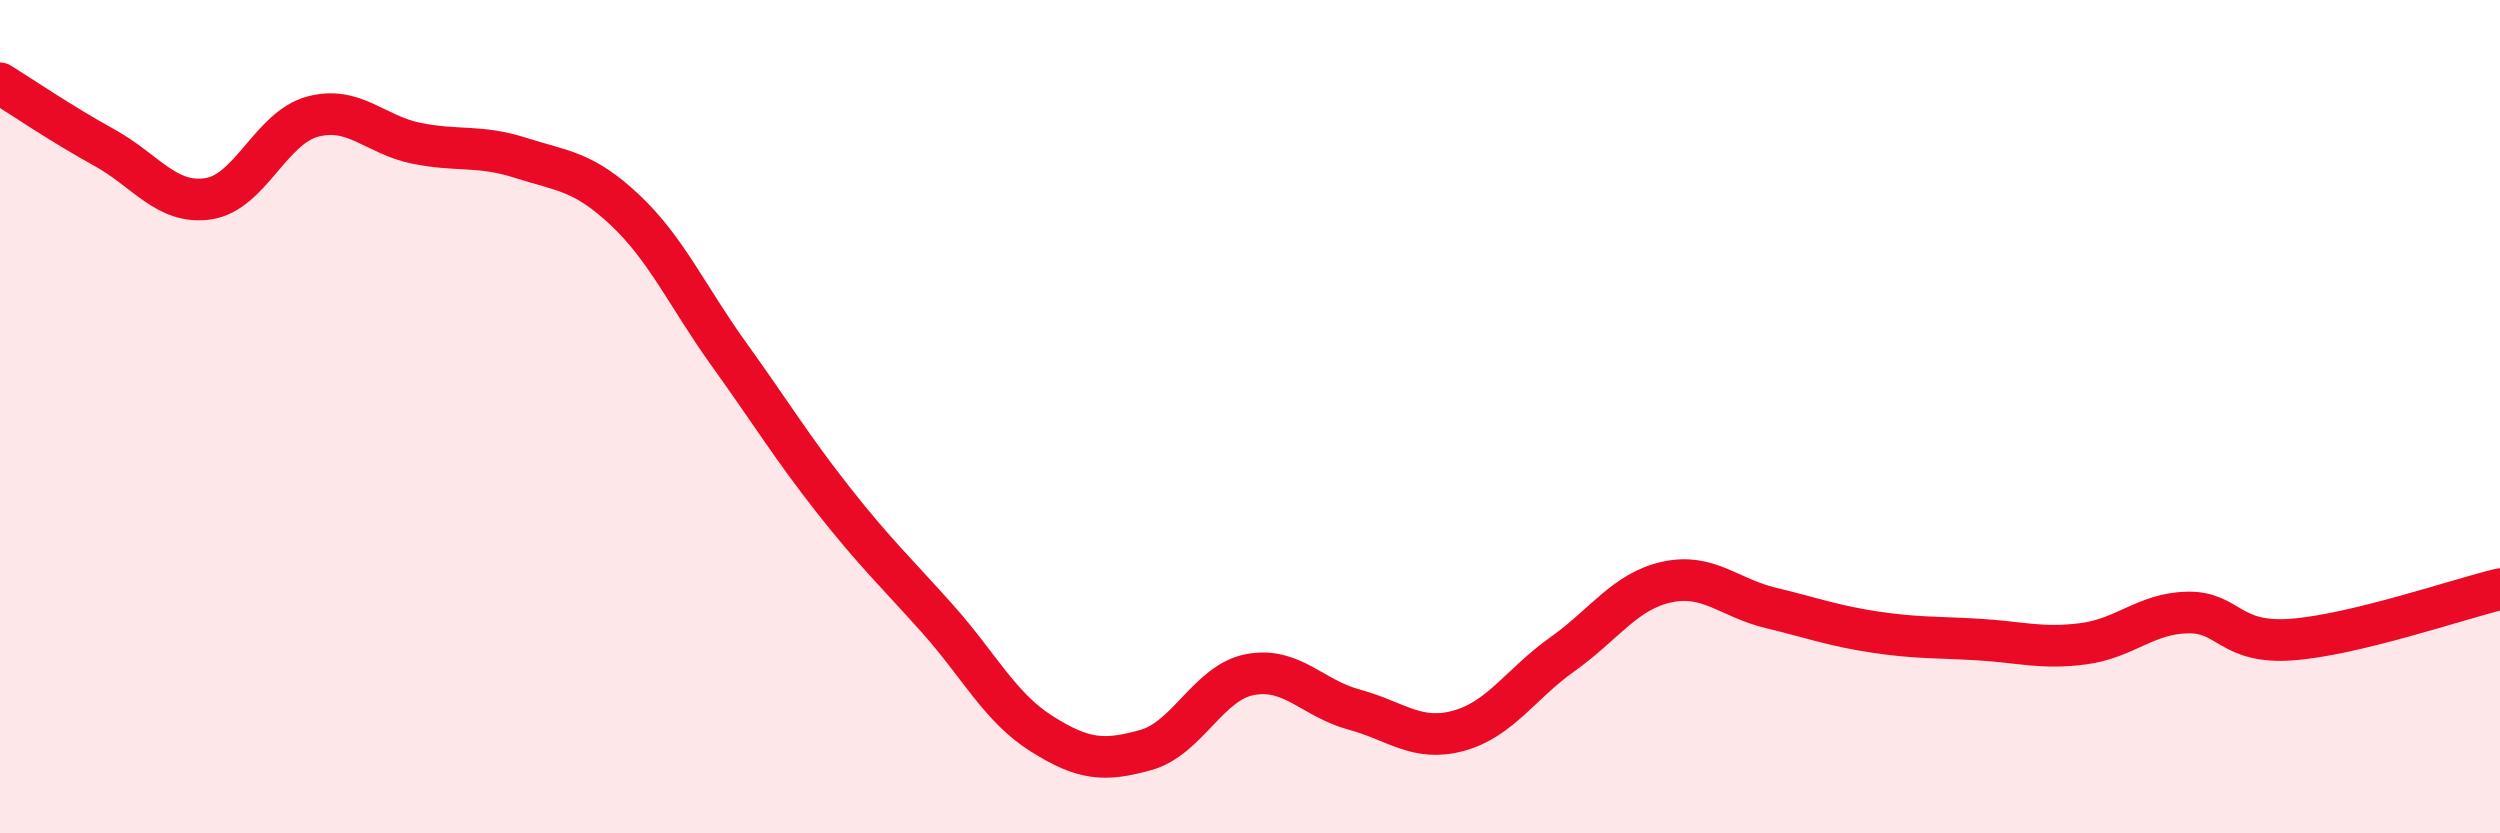 
    <svg width="60" height="20" viewBox="0 0 60 20" xmlns="http://www.w3.org/2000/svg">
      <path
        d="M 0,2 C 0.5,2.31 1.5,2.99 2.5,3.54 C 3.5,4.09 4,4.92 5,4.77 C 6,4.62 6.5,3.07 7.5,2.8 C 8.5,2.53 9,3.24 10,3.44 C 11,3.64 11.5,3.47 12.5,3.79 C 13.5,4.11 14,4.1 15,5.04 C 16,5.98 16.5,7.12 17.5,8.51 C 18.5,9.9 19,10.73 20,12 C 21,13.27 21.5,13.73 22.5,14.85 C 23.5,15.97 24,16.98 25,17.61 C 26,18.24 26.5,18.28 27.5,18 C 28.5,17.72 29,16.38 30,16.19 C 31,16 31.5,16.76 32.5,17.03 C 33.5,17.3 34,17.81 35,17.54 C 36,17.27 36.5,16.41 37.5,15.7 C 38.5,14.99 39,14.19 40,13.97 C 41,13.75 41.5,14.35 42.5,14.59 C 43.5,14.83 44,15.02 45,15.17 C 46,15.32 46.5,15.29 47.5,15.35 C 48.5,15.41 49,15.58 50,15.45 C 51,15.32 51.5,14.72 52.5,14.7 C 53.5,14.68 53.5,15.46 55,15.35 C 56.5,15.24 59,14.38 60,14.14L60 20L0 20Z"
        fill="#EB0A25"
        opacity="0.1"
        stroke-linecap="round"
        stroke-linejoin="round"
      />
      <path
        d="M 0,2 C 0.5,2.31 1.5,2.99 2.5,3.54 C 3.5,4.09 4,4.92 5,4.77 C 6,4.62 6.5,3.07 7.5,2.8 C 8.5,2.53 9,3.24 10,3.44 C 11,3.64 11.5,3.47 12.5,3.79 C 13.5,4.11 14,4.1 15,5.04 C 16,5.98 16.5,7.12 17.5,8.51 C 18.5,9.9 19,10.73 20,12 C 21,13.27 21.5,13.73 22.5,14.85 C 23.5,15.97 24,16.98 25,17.61 C 26,18.24 26.5,18.28 27.5,18 C 28.5,17.72 29,16.38 30,16.19 C 31,16 31.5,16.76 32.5,17.03 C 33.5,17.3 34,17.81 35,17.54 C 36,17.27 36.5,16.41 37.5,15.7 C 38.5,14.99 39,14.19 40,13.97 C 41,13.75 41.5,14.35 42.5,14.59 C 43.5,14.83 44,15.02 45,15.17 C 46,15.32 46.5,15.29 47.5,15.35 C 48.5,15.41 49,15.58 50,15.45 C 51,15.32 51.5,14.72 52.5,14.7 C 53.5,14.68 53.5,15.46 55,15.35 C 56.5,15.24 59,14.38 60,14.14"
        stroke="#EB0A25"
        stroke-width="1"
        fill="none"
        stroke-linecap="round"
        stroke-linejoin="round"
      />
    </svg>
  